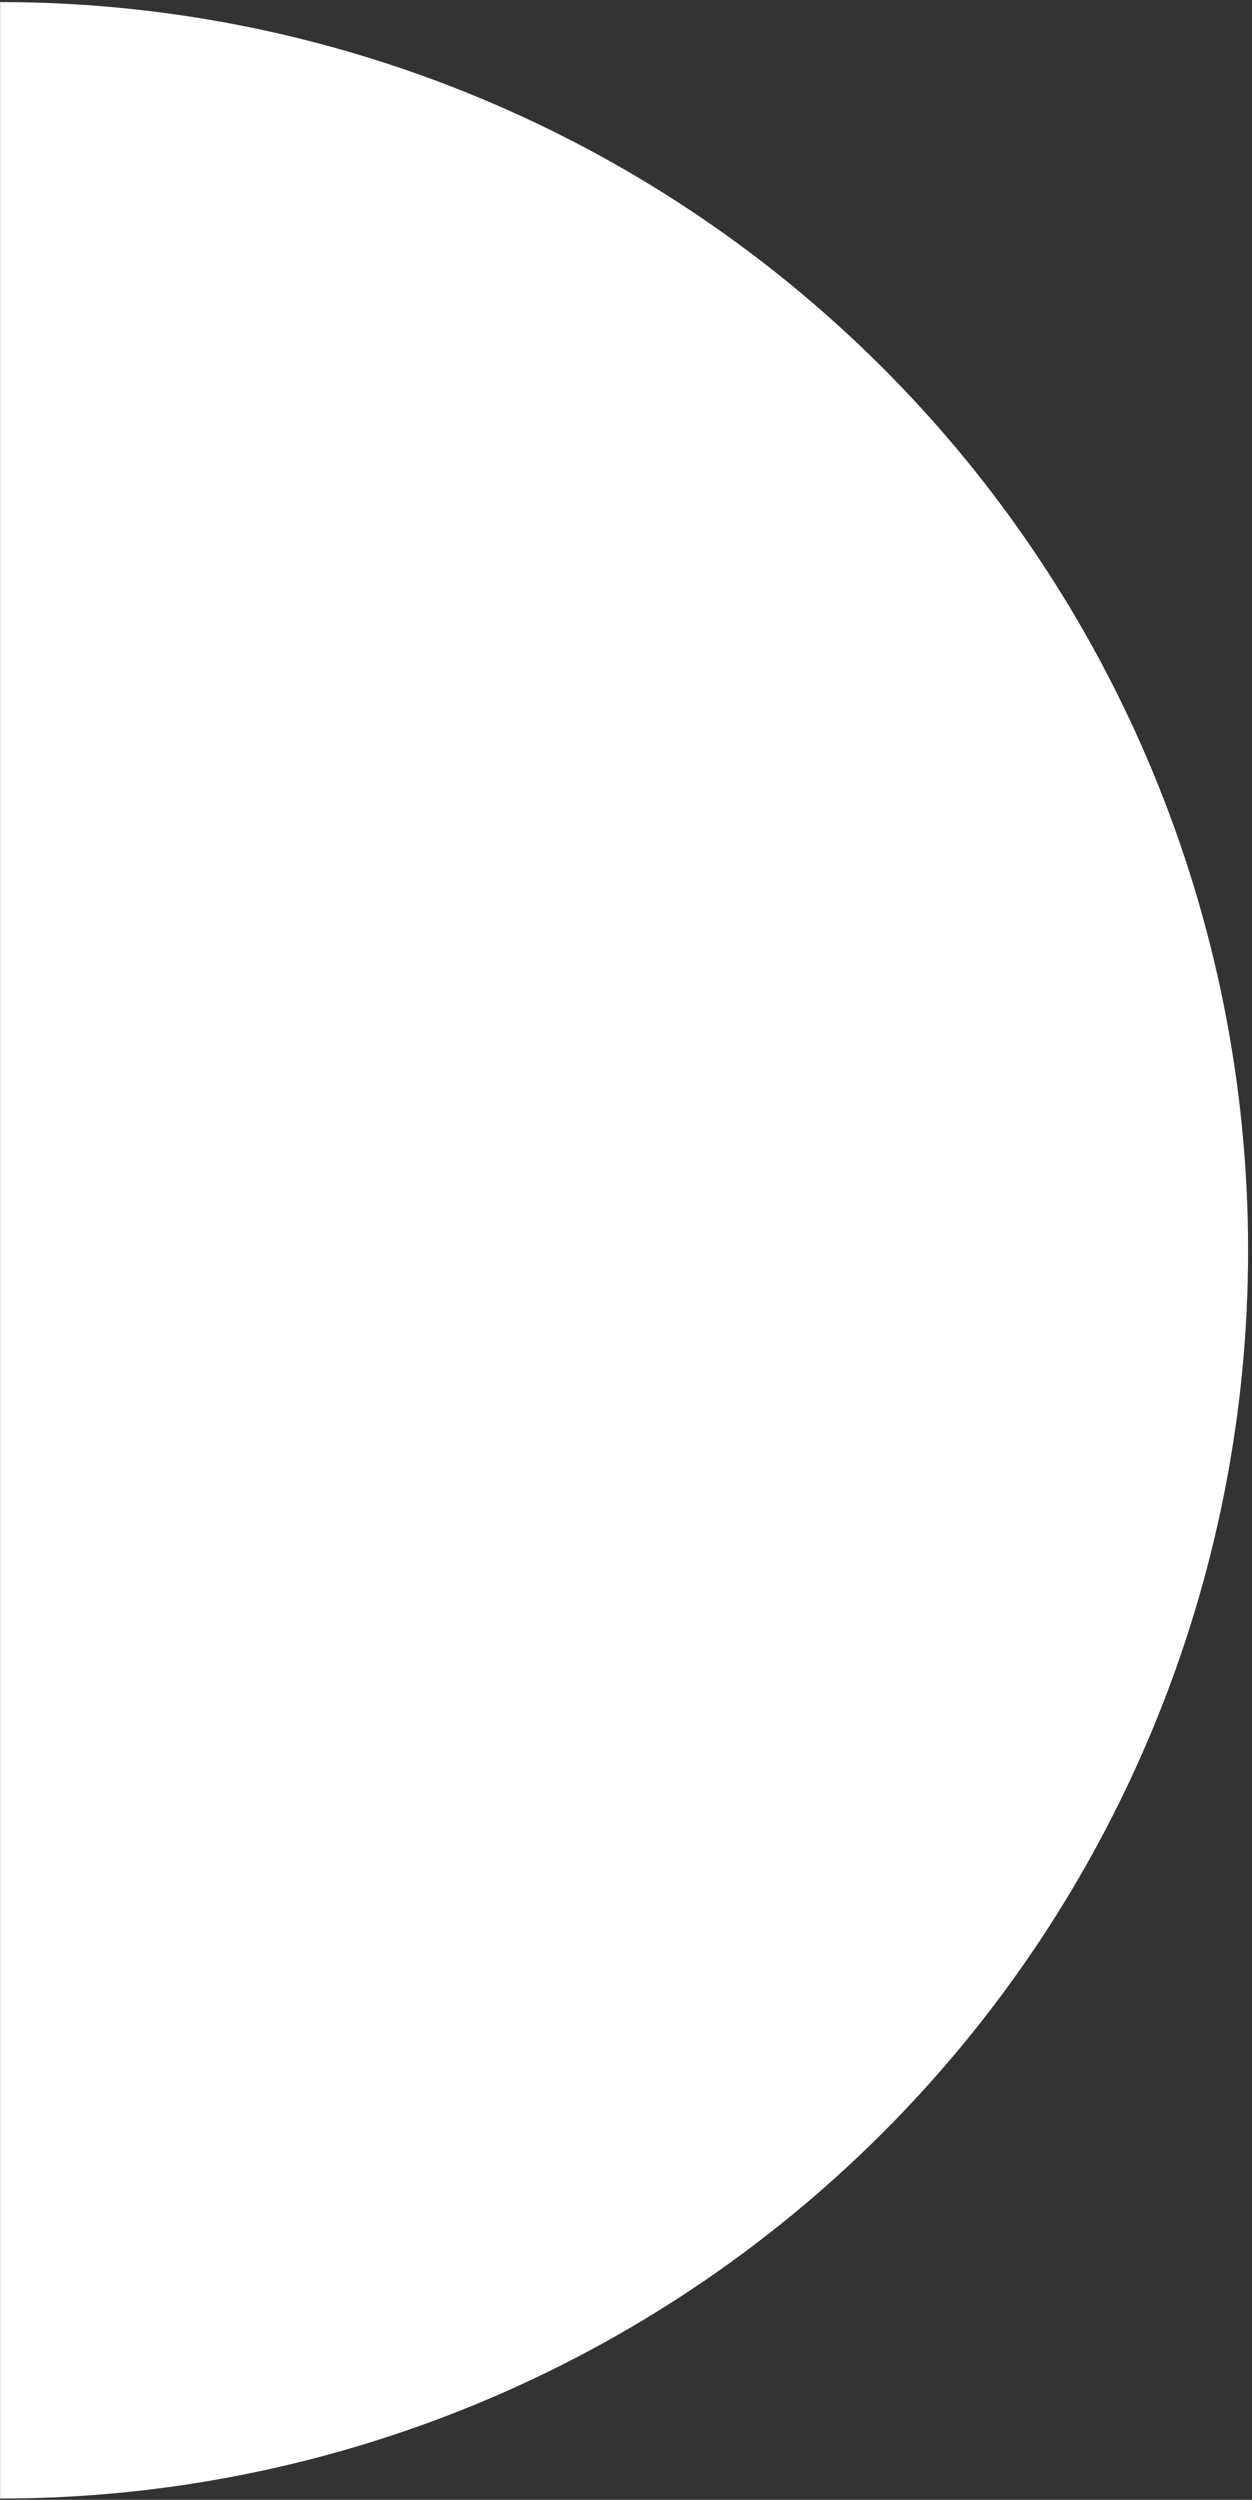 <?xml version="1.0" encoding="UTF-8"?>
<svg xmlns="http://www.w3.org/2000/svg" width="268px" height="535px" viewBox="0 0 268 535" fill="none" transform="rotate(0) scale(1, 1)">
  <rect x="0" y="0" width="268" height="535" fill="#333333" stroke="none"/>
  <path d="M0.026 534.719C70.875 534.719 138.822 506.574 188.92 456.476C239.018 406.378 267.163 338.431 267.163 267.582C267.163 196.733 239.018 128.786 188.92 78.688C138.822 28.59 70.875 0.445 0.026 0.445V267.582V534.719Z" fill="#ffffff"></path>
</svg>
